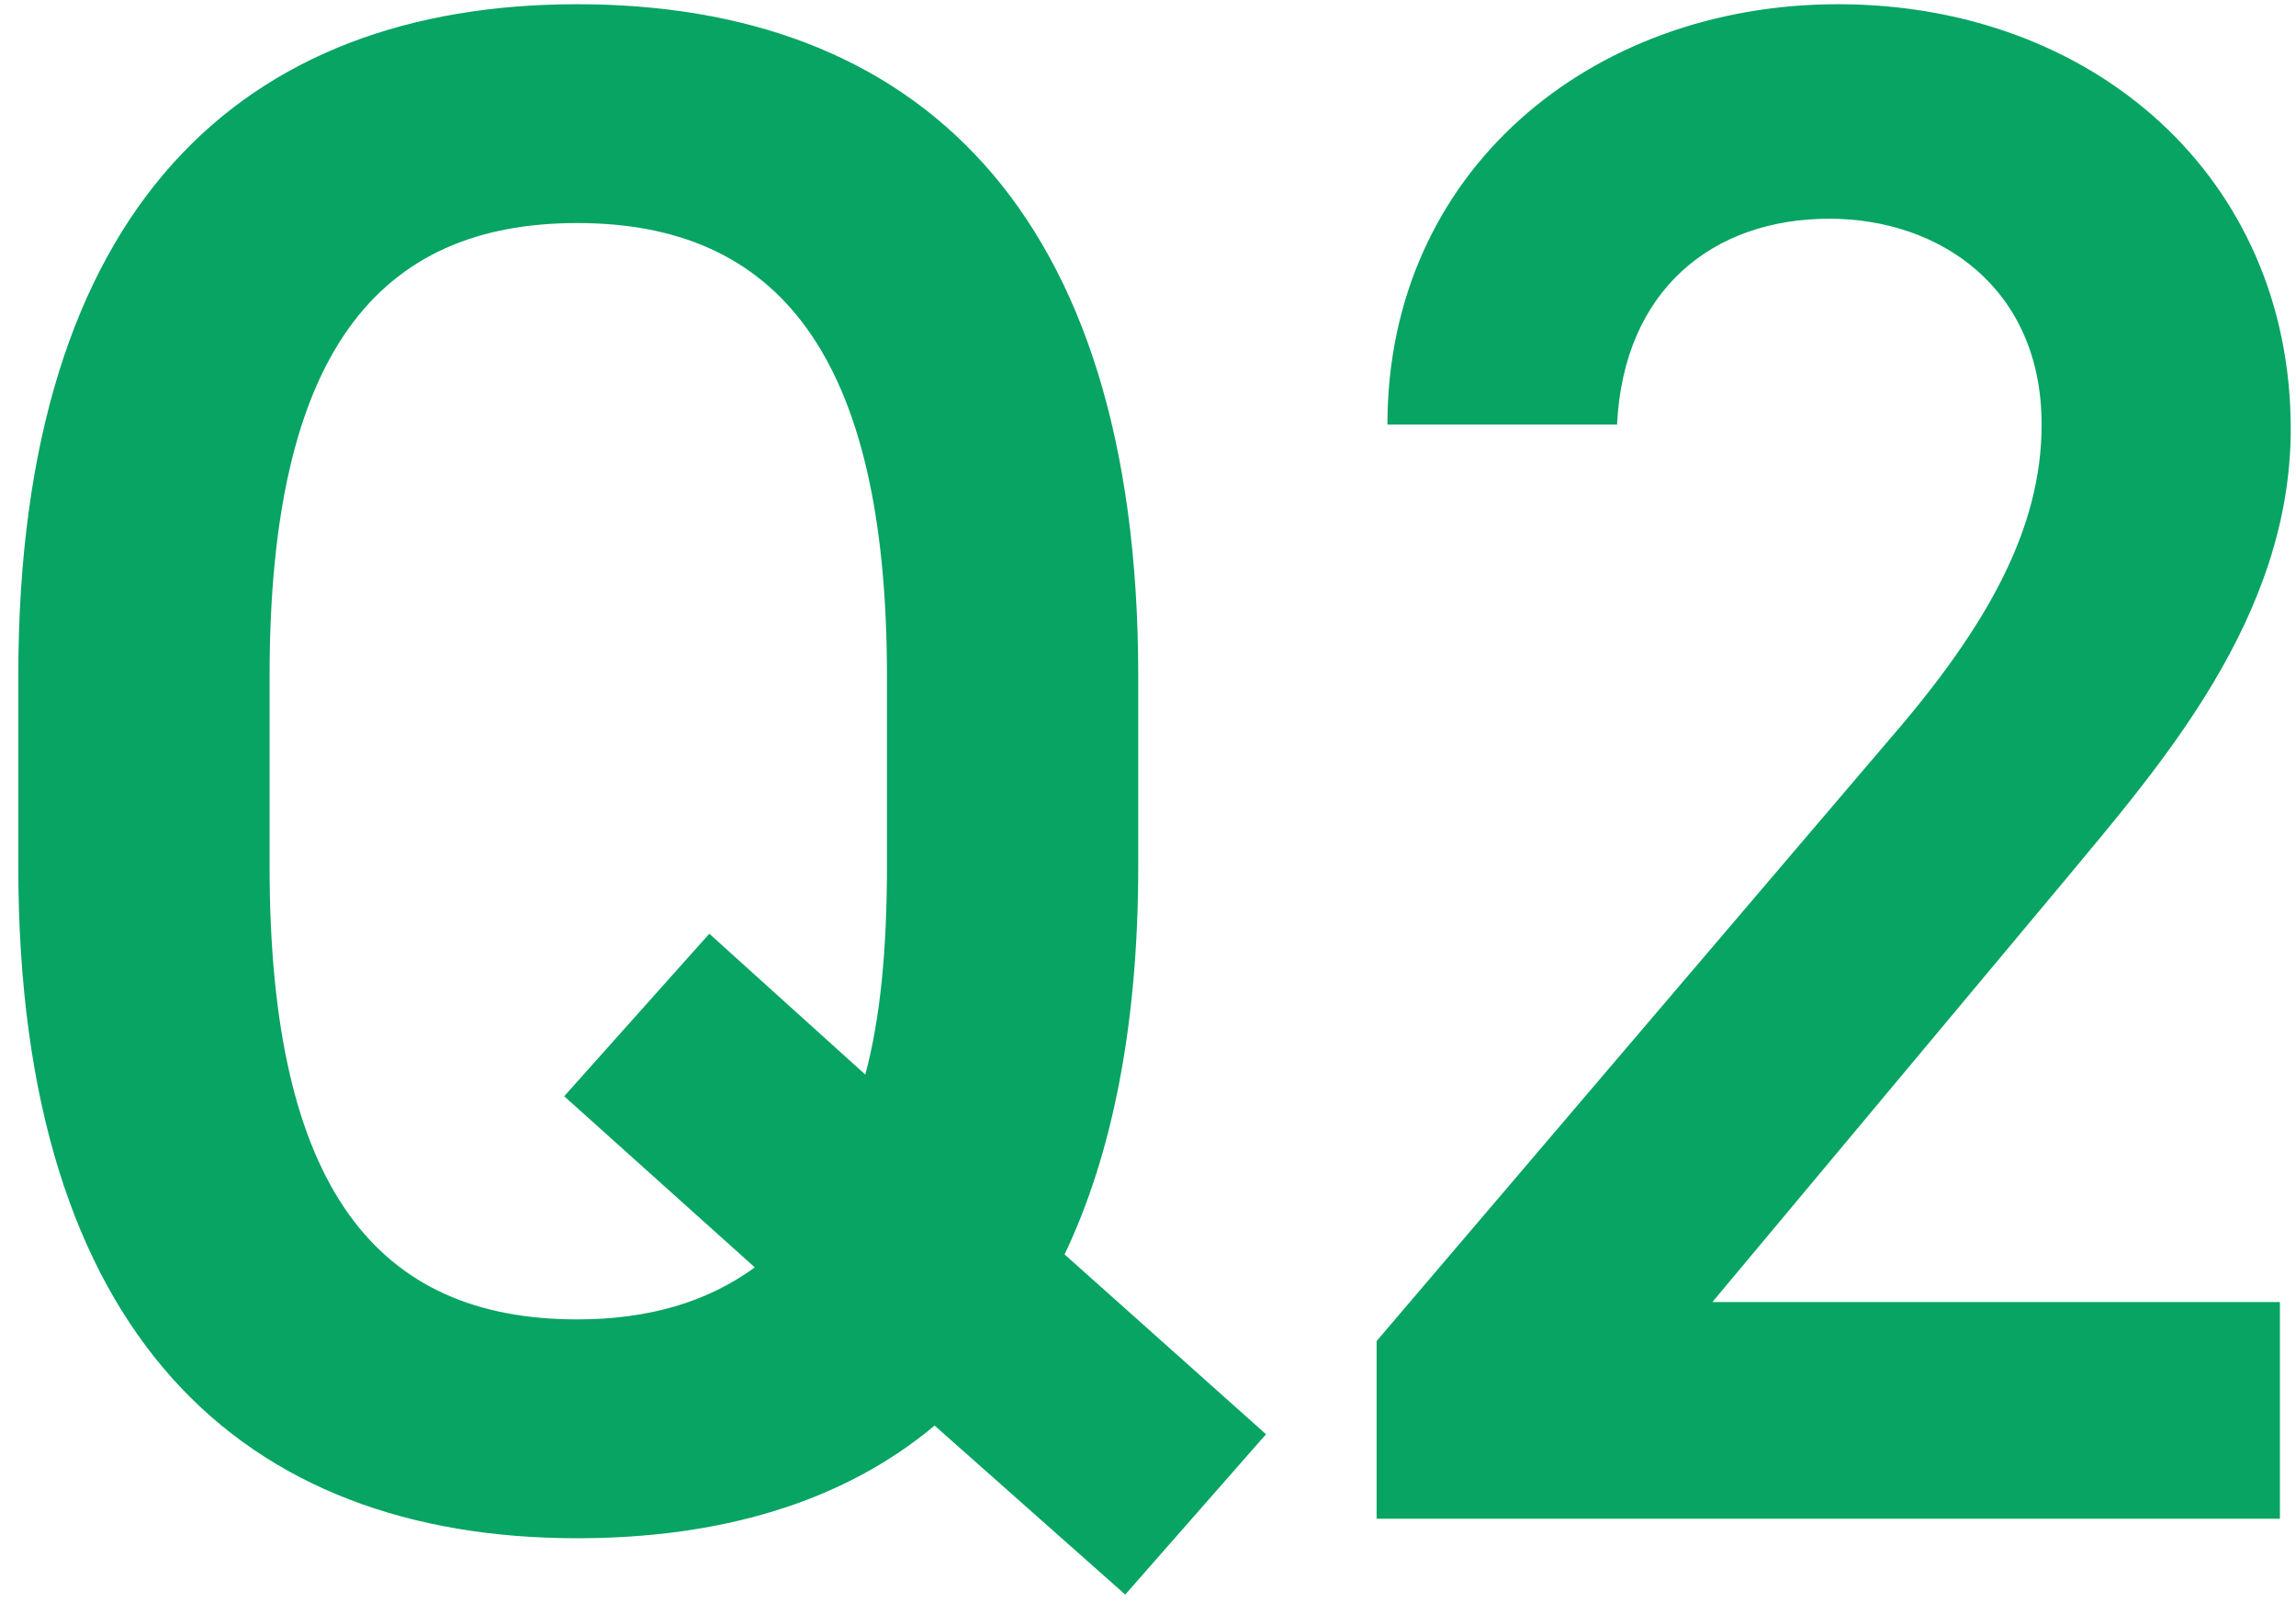 <svg 
 xmlns="http://www.w3.org/2000/svg"
 xmlns:xlink="http://www.w3.org/1999/xlink"
 width="106px" height="74px" viewBox="0 0 106 74">
<path fill-rule="evenodd"  fill="rgb(7, 164, 99)"
 d="M95.356,40.597 L79.055,60.098 L105.257,60.098 L105.257,70.099 L63.554,70.099 L63.554,61.899 L87.256,34.097 C91.756,28.897 94.256,24.396 94.256,19.596 C94.256,13.296 89.556,10.095 84.456,10.095 C79.055,10.095 74.955,13.396 74.655,19.596 L64.054,19.596 C64.054,7.895 73.455,0.195 84.856,0.195 C96.656,0.195 105.757,8.195 105.757,19.796 C105.757,28.497 99.757,35.297 95.356,40.597 ZM51.949,73.599 L43.148,65.799 C38.848,69.399 33.147,70.999 26.647,70.999 C11.246,70.999 0.845,61.699 0.845,39.997 L0.845,31.197 C0.845,9.495 11.246,0.195 26.647,0.195 C42.148,0.195 52.549,9.495 52.549,31.197 L52.549,39.997 C52.549,47.298 51.349,53.298 49.148,57.898 L58.449,66.199 L51.949,73.599 ZM40.948,31.197 C40.948,16.296 35.848,10.295 26.647,10.295 C17.446,10.295 12.446,16.296 12.446,31.197 L12.446,39.997 C12.446,54.898 17.446,60.898 26.647,60.898 C29.947,60.898 32.647,60.098 34.847,58.498 L26.047,50.598 L32.747,43.097 L39.948,49.598 C40.648,46.998 40.948,43.797 40.948,39.997 L40.948,31.197 Z"/>
</svg>